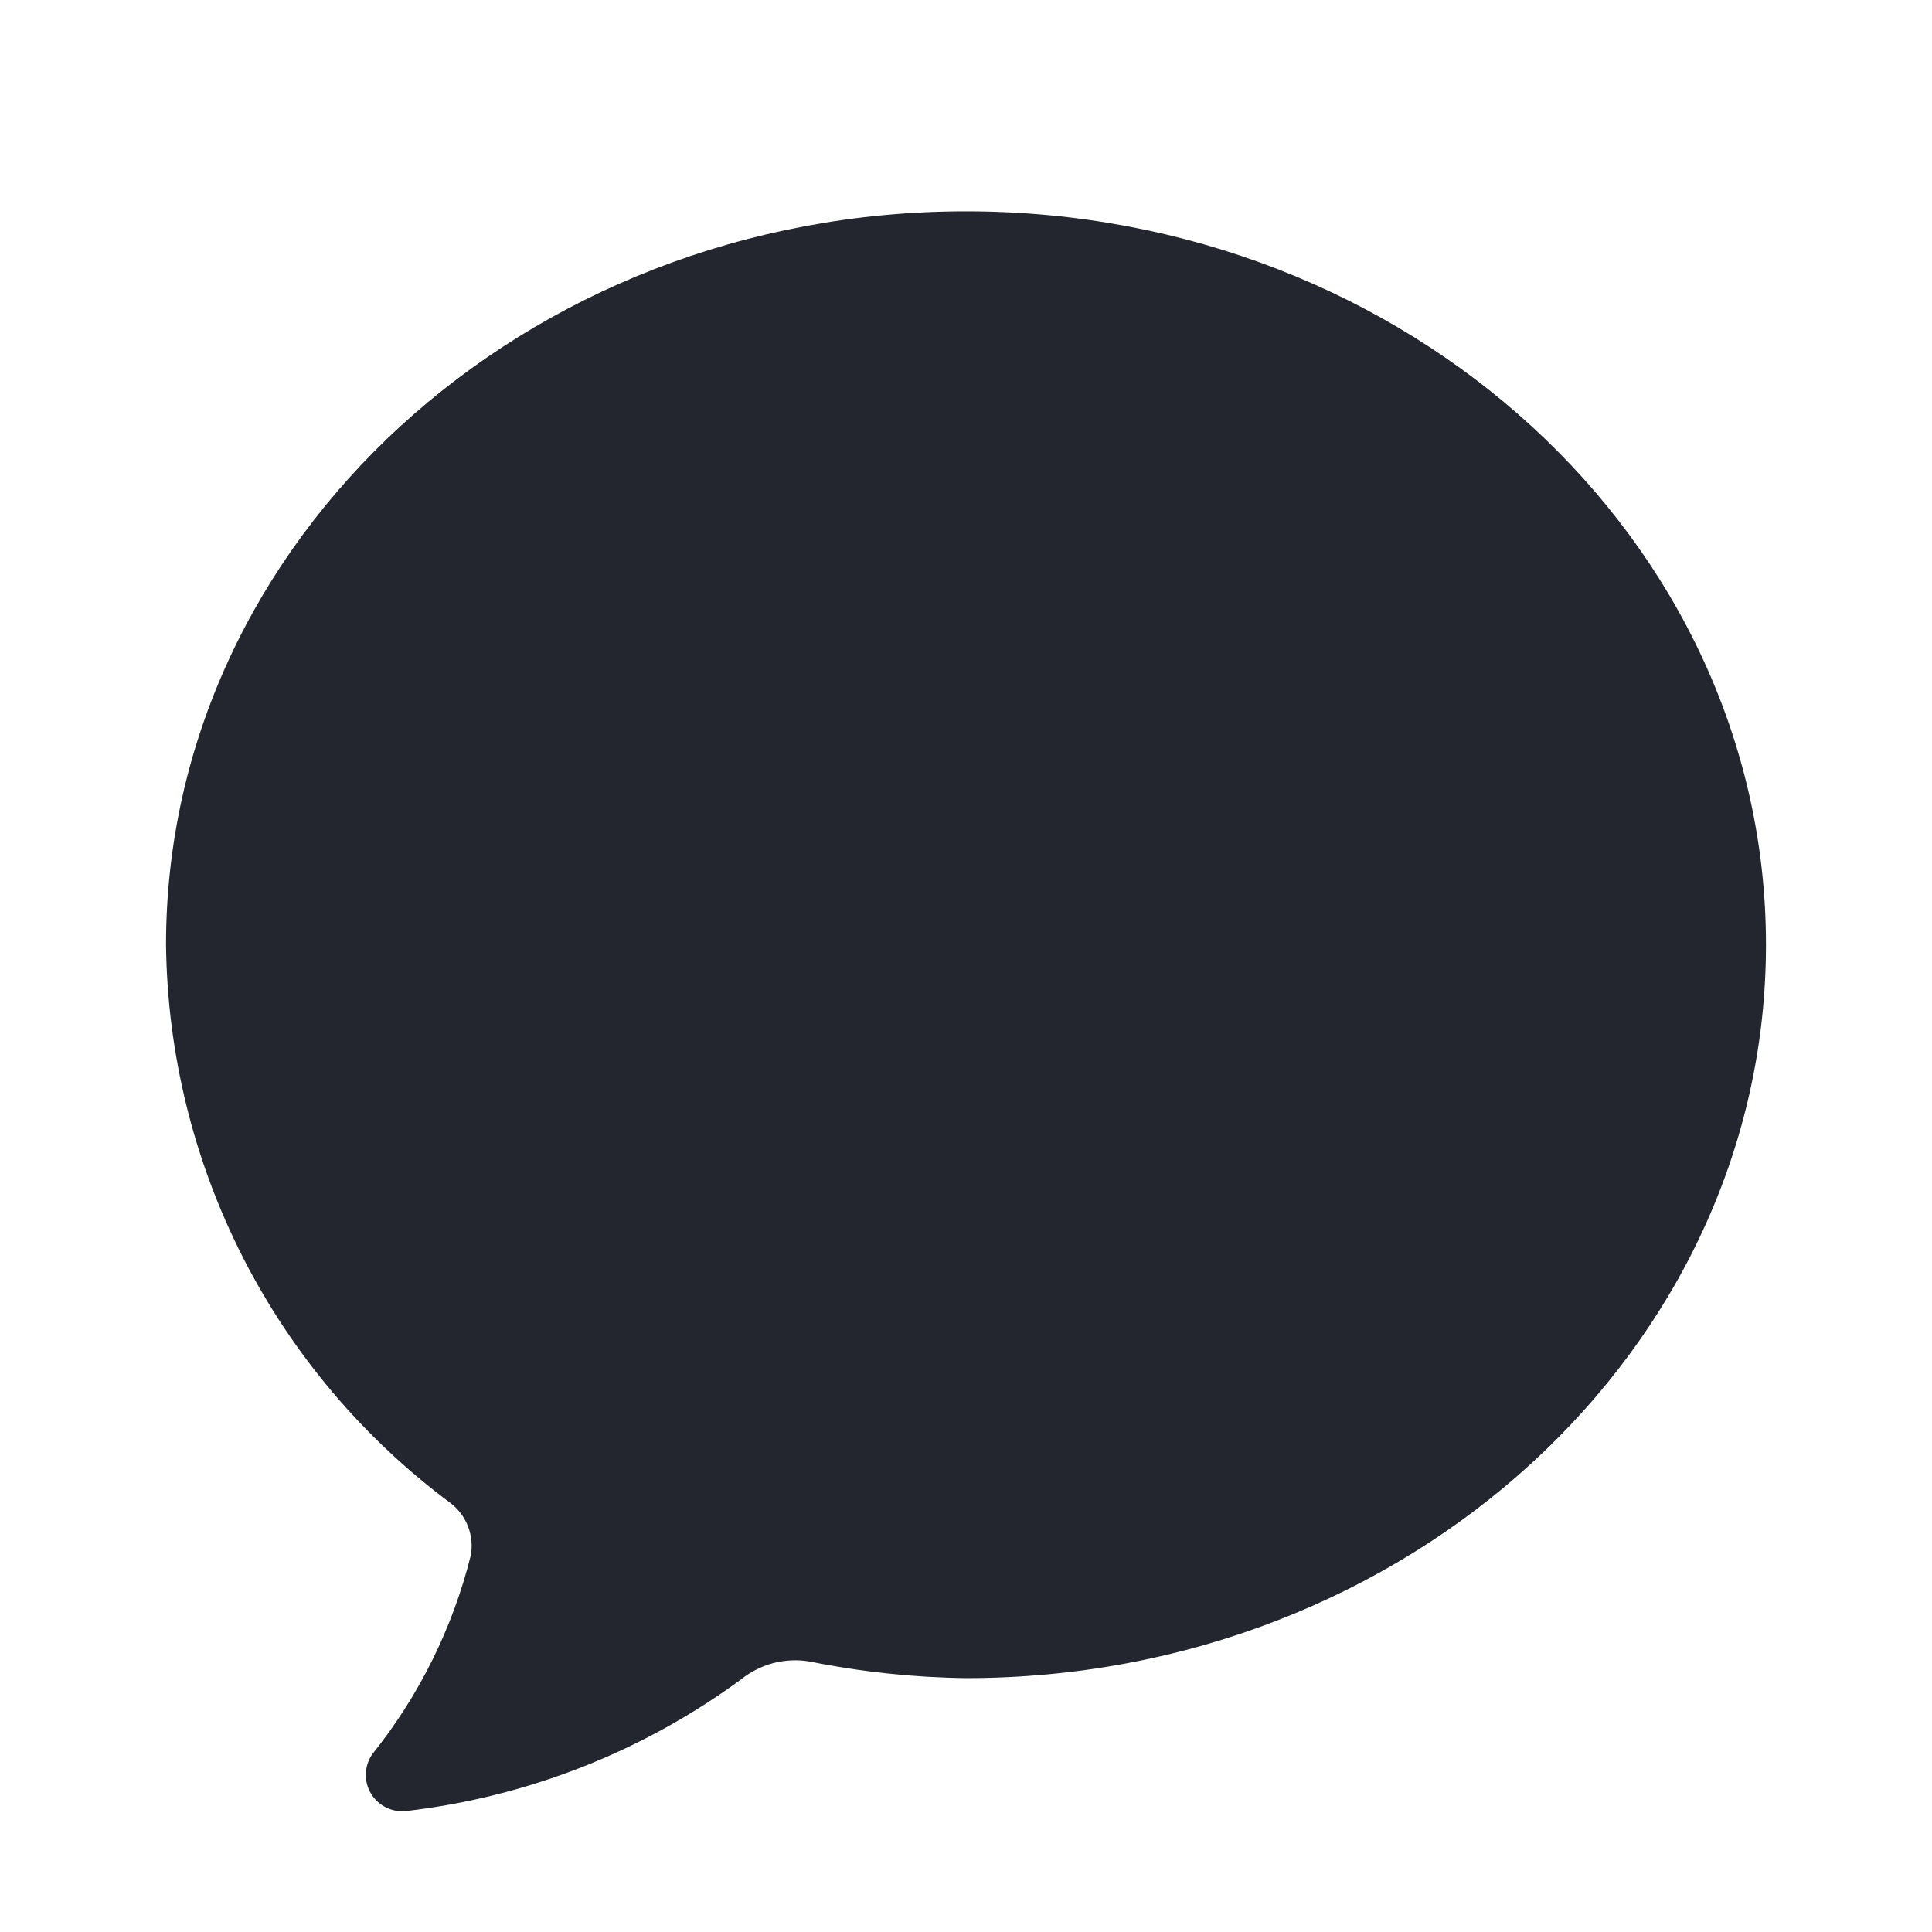 <svg width="32" height="32" viewBox="0 0 32 32" fill="none" xmlns="http://www.w3.org/2000/svg">
<path fill-rule="evenodd" clip-rule="evenodd" d="M16 27.795C15.13 27.784 14.264 27.692 13.411 27.52C13.212 27.486 13.008 27.495 12.812 27.545C12.617 27.596 12.434 27.688 12.277 27.814C10.647 29.012 8.733 29.764 6.724 29.997C6.61 30.009 6.495 29.988 6.392 29.936C6.289 29.885 6.203 29.805 6.144 29.707C6.085 29.608 6.056 29.495 6.059 29.38C6.063 29.266 6.099 29.154 6.163 29.059C6.939 28.092 7.497 26.968 7.797 25.765C7.827 25.604 7.811 25.437 7.753 25.284C7.694 25.131 7.594 24.997 7.464 24.897C6.019 23.823 4.841 22.43 4.023 20.825C3.206 19.221 2.77 17.448 2.75 15.648C2.75 8.947 8.682 3.5 16 3.5C23.318 3.5 29.25 8.947 29.25 15.648C29.25 22.348 23.318 27.795 16 27.795Z" fill="#23262F"/>
</svg>
